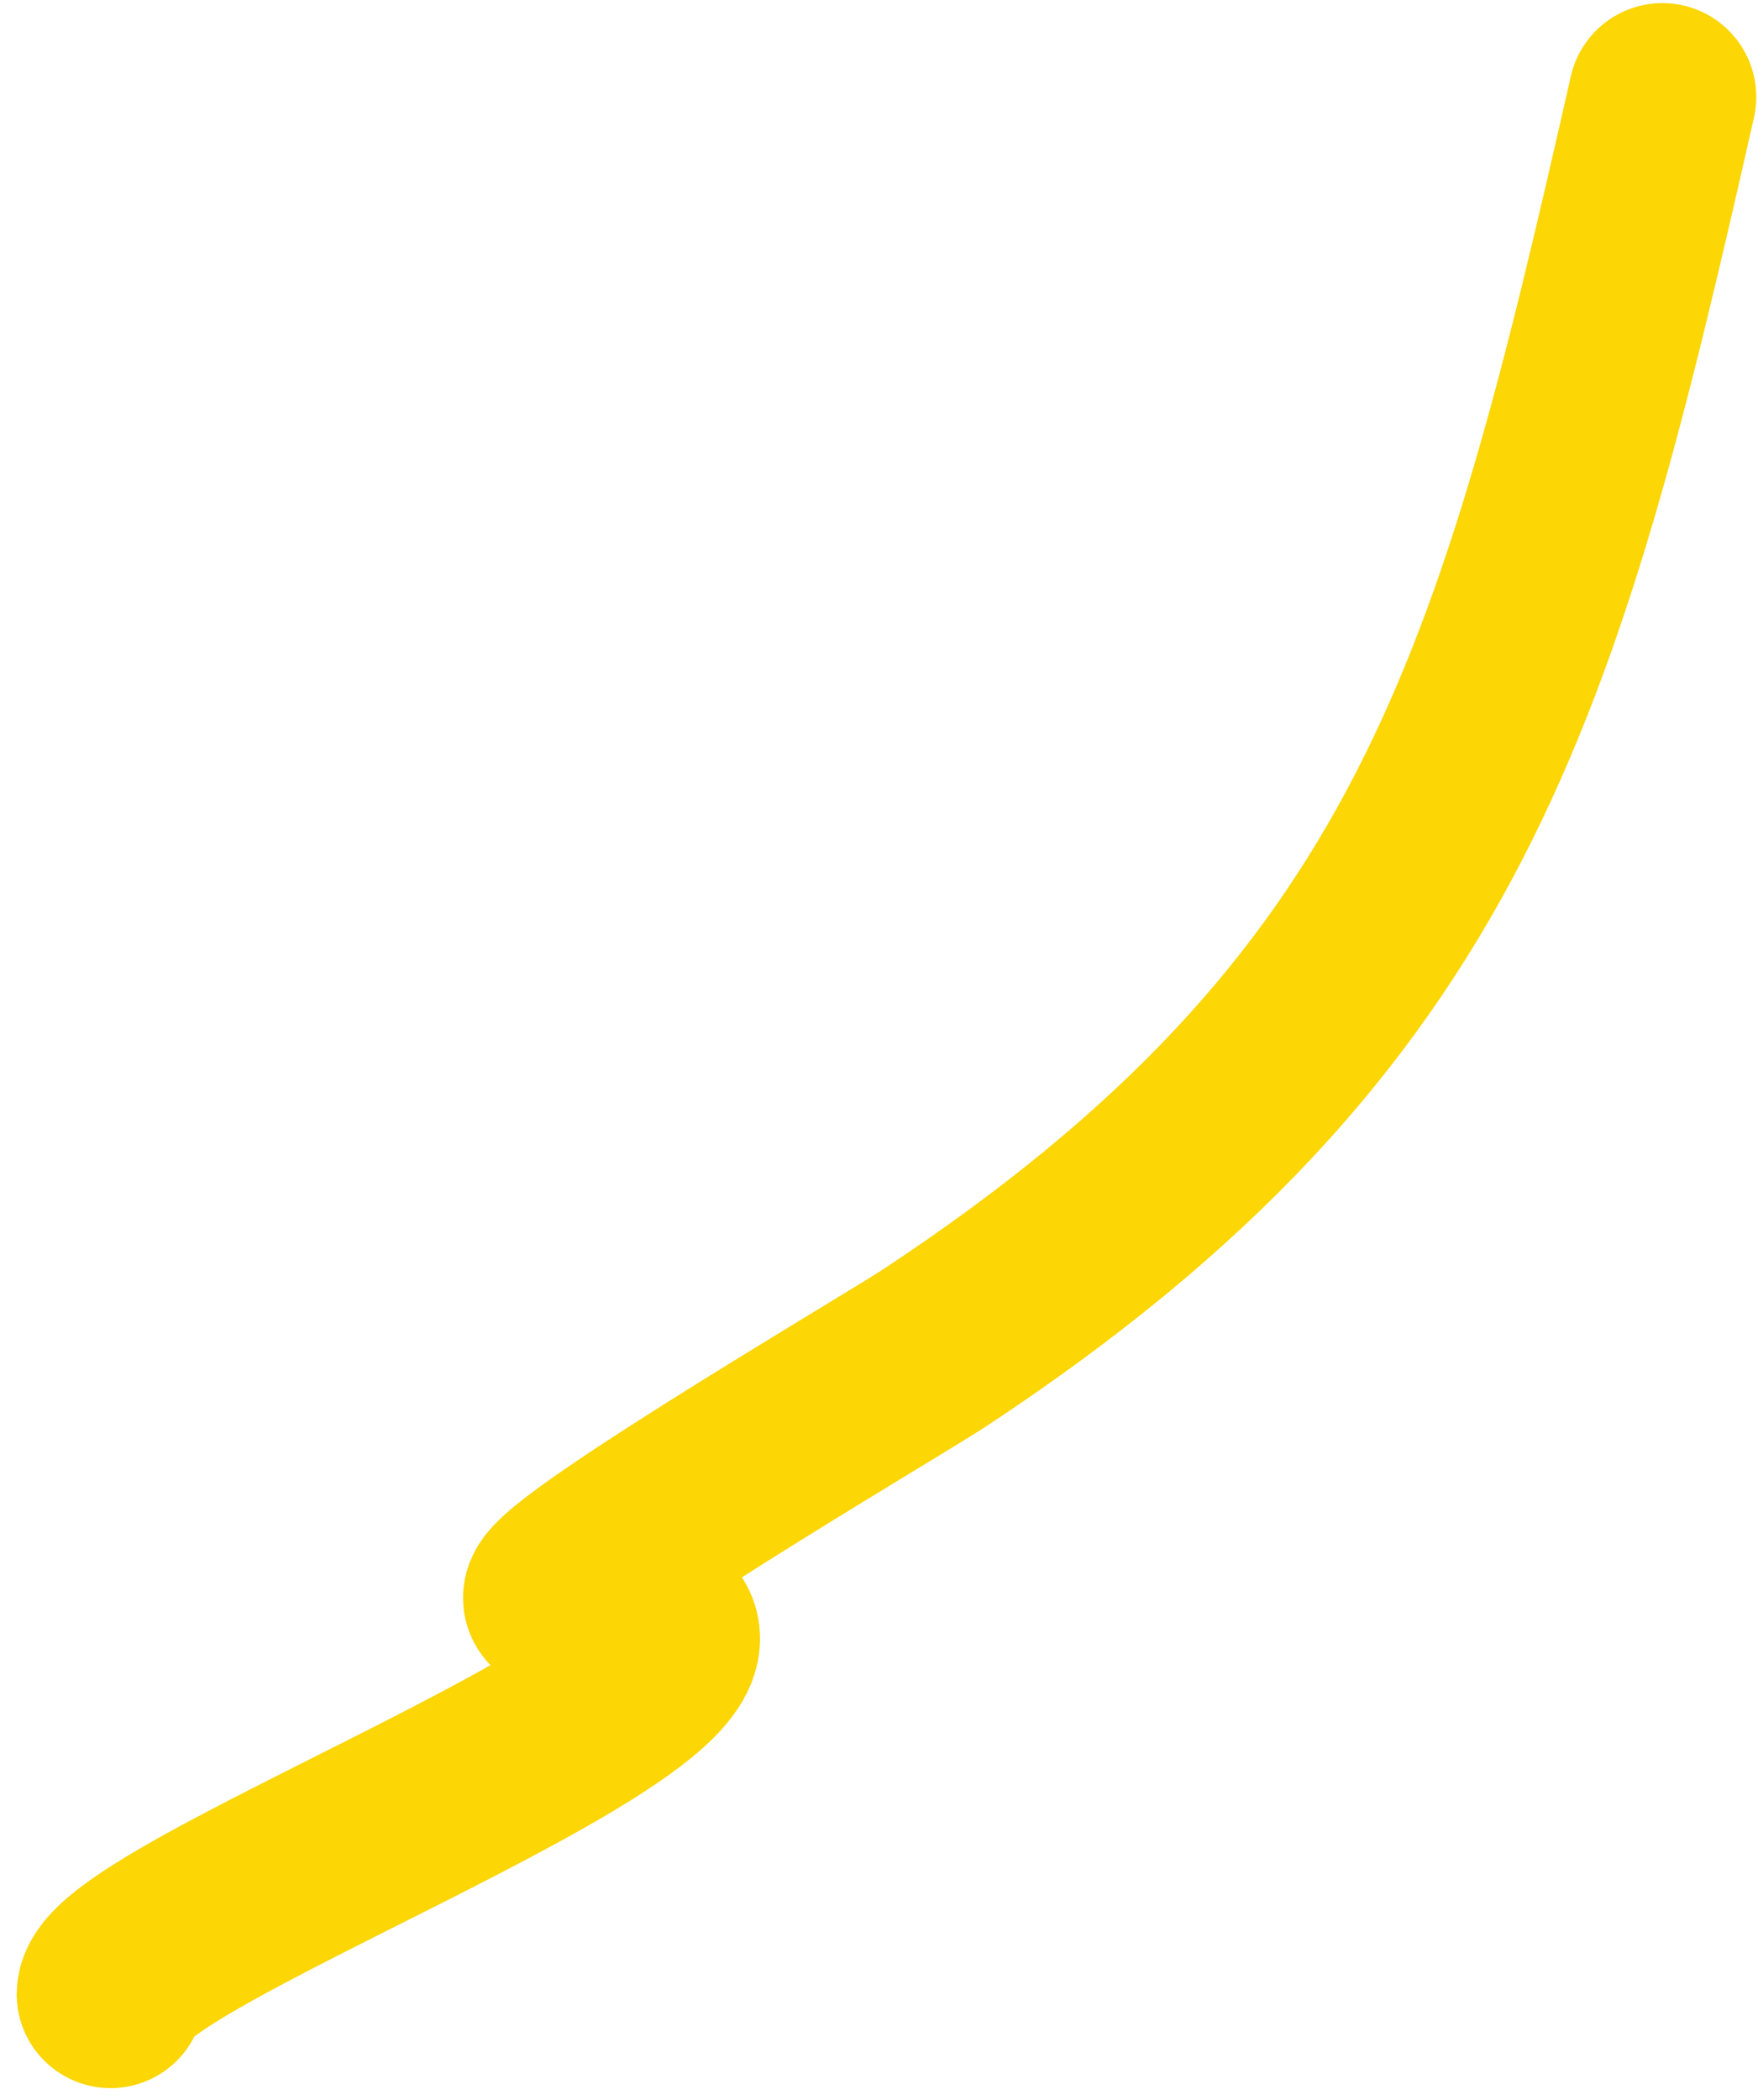 <?xml version="1.0" encoding="UTF-8"?> <svg xmlns="http://www.w3.org/2000/svg" width="103" height="123" viewBox="0 0 103 123" fill="none"> <path d="M97.398 5.682C89.609 40.039 84.439 59.364 54.743 78.944C52.156 80.65 30.094 93.579 32.871 93.73C55.999 94.985 6.565 112.11 6.478 116.786" stroke="#FCD605" stroke-width="11" stroke-linecap="round"></path> </svg> 